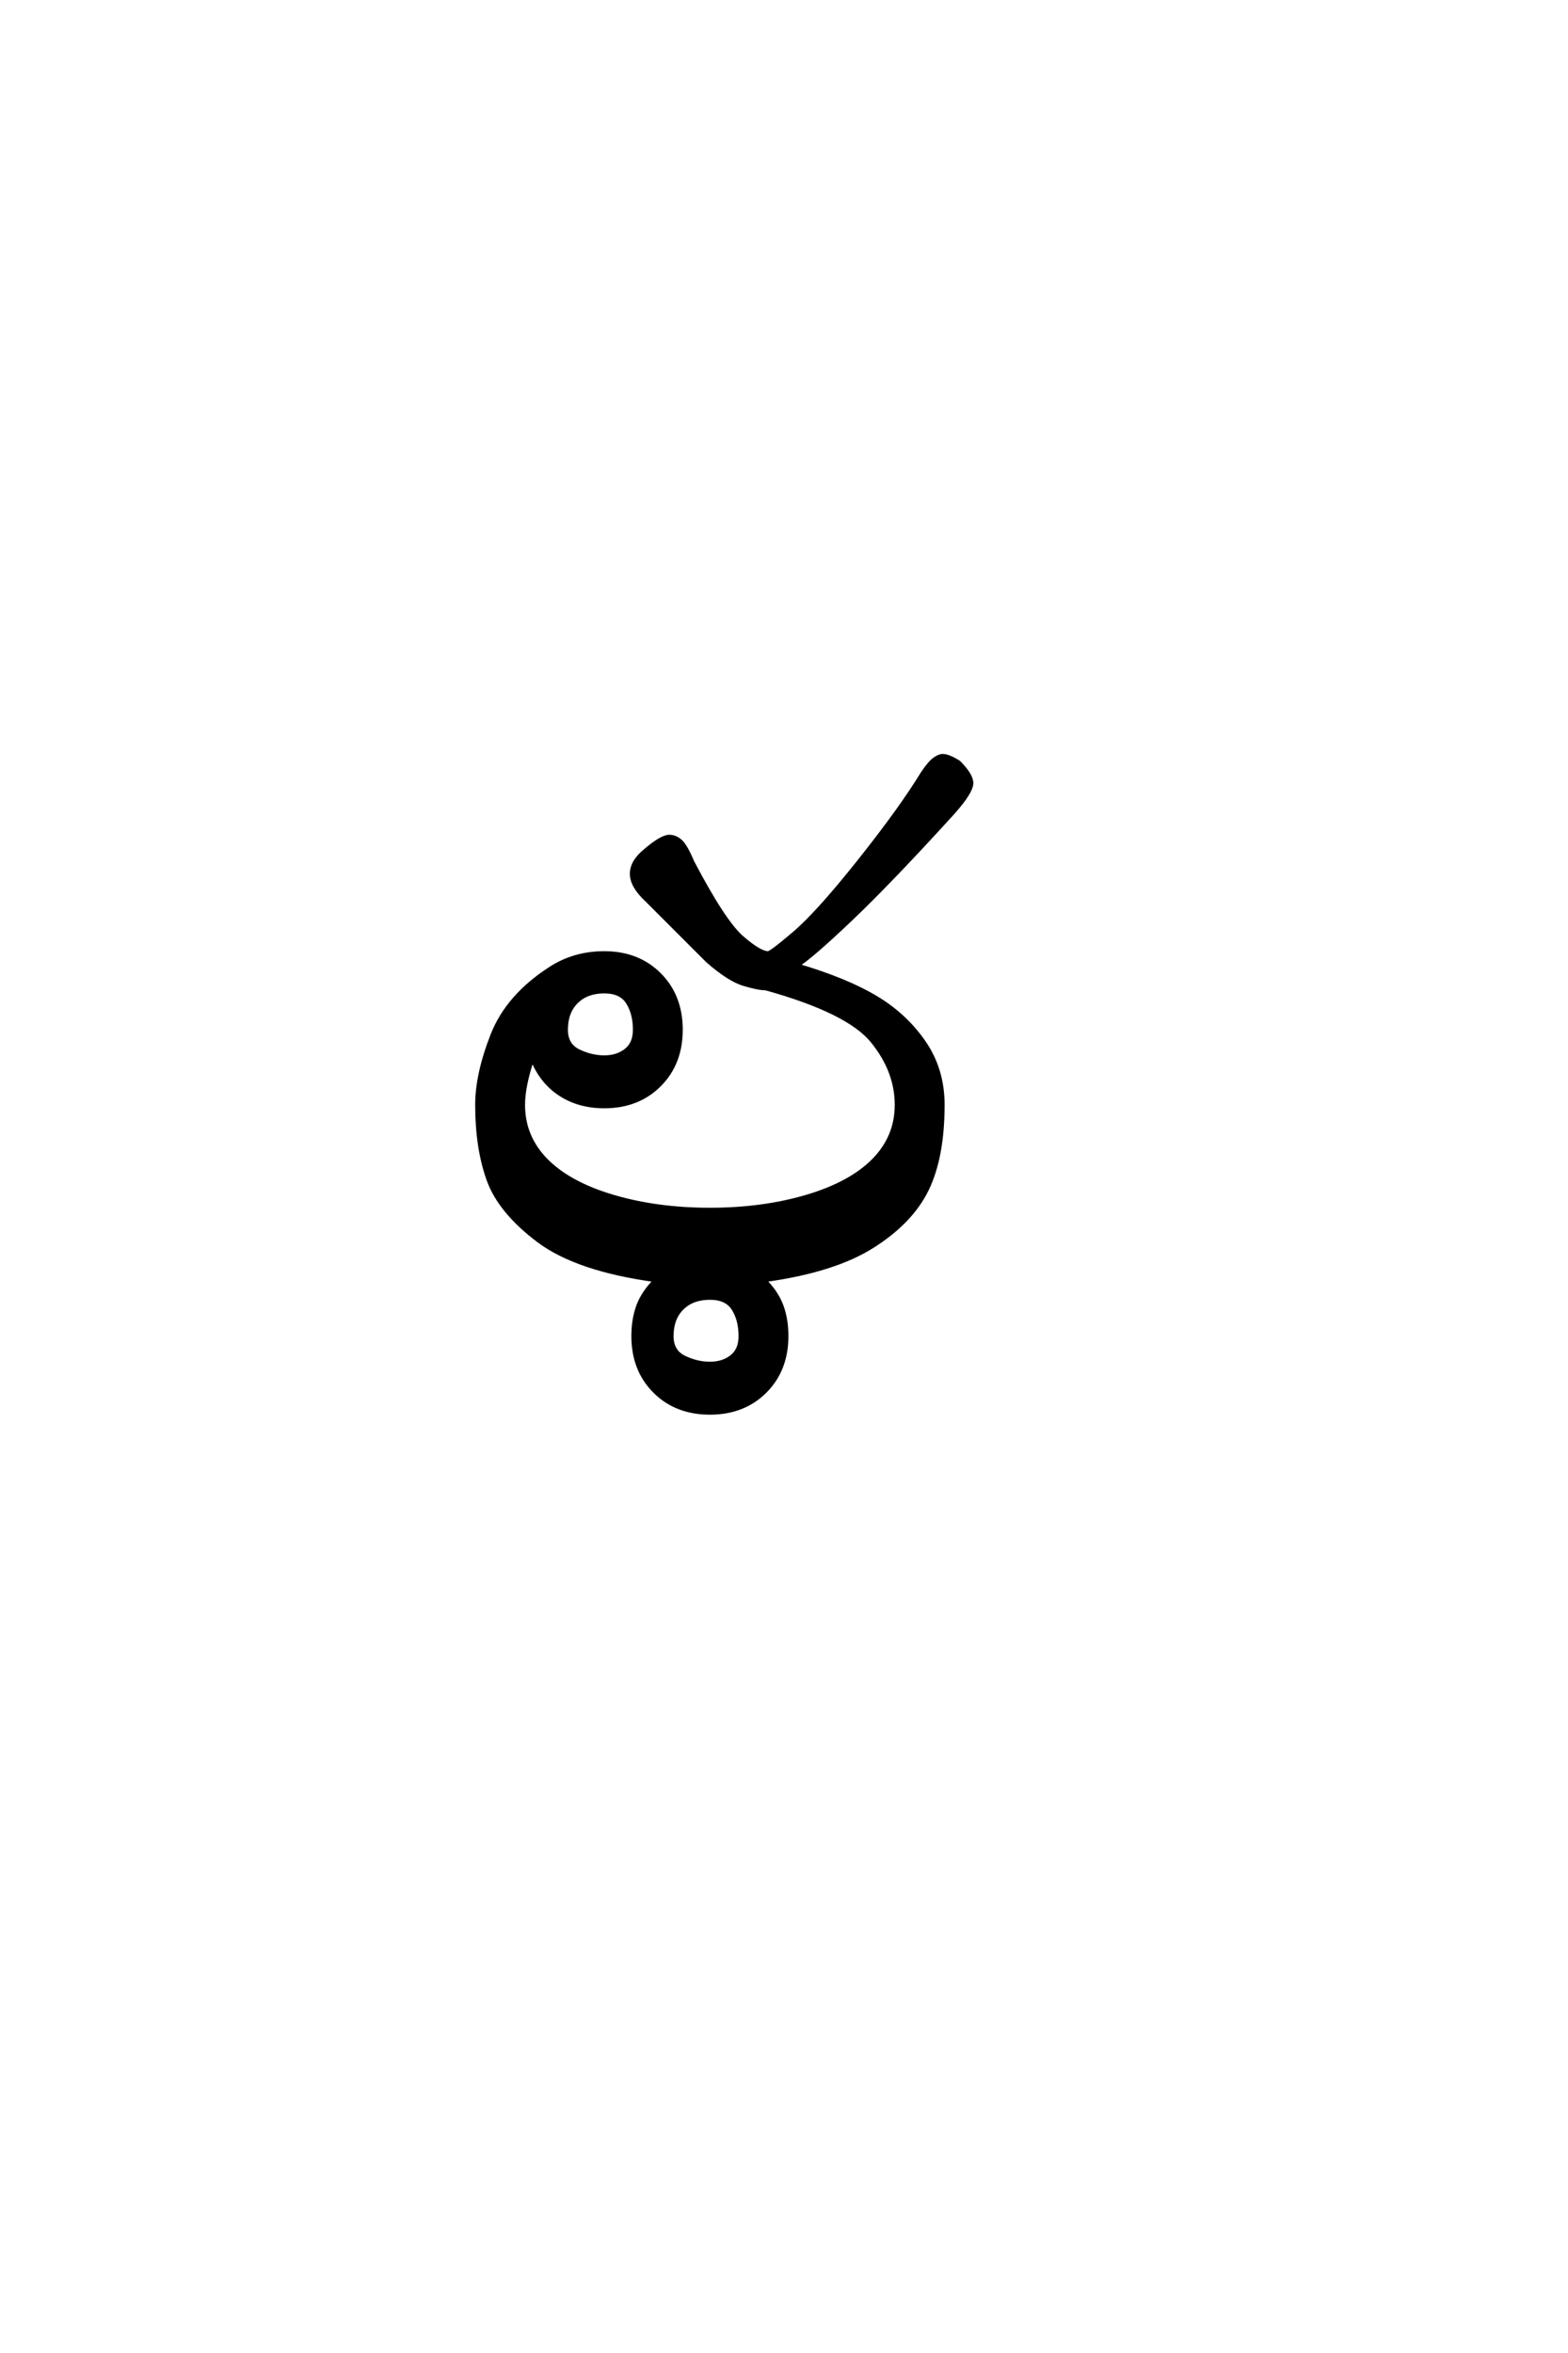 <?xml version='1.0' encoding='UTF-8'?>
<!DOCTYPE svg PUBLIC "-//W3C//DTD SVG 1.0//EN"
"http://www.w3.org/TR/2001/REC-SVG-20010904/DTD/svg10.dtd">

<svg xmlns='http://www.w3.org/2000/svg' version='1.0' width='40.0' height='60.0'>

 <g transform='scale(0.1 -0.1) translate(110.0 -370.0)'>
  <path d='M71.094 9.766
Q62.5 9.766 57.031 15.234
Q51.562 20.703 51.562 29.297
Q51.562 33.594 52.828 37.016
Q54.109 40.438 57.234 43.562
Q37.203 46.297 27.391 53.656
Q17.578 61.031 14.641 69.141
Q11.719 77.25 11.719 88.281
Q11.719 96.094 15.625 106.047
Q19.531 116.016 30.469 123.047
Q36.531 126.953 44.141 126.953
Q52.734 126.953 58.203 121.484
Q63.672 116.016 63.672 107.422
Q63.672 98.828 58.203 93.359
Q52.734 87.891 44.141 87.891
Q37.703 87.891 32.906 91.016
Q28.125 94.141 25.781 100
Q23.438 92.969 23.438 88.281
Q23.438 80.078 29.297 74.125
Q35.156 68.172 46.391 64.844
Q57.625 61.531 71.094 61.531
Q84.578 61.531 95.797 64.844
Q107.031 68.172 112.891 74.125
Q118.75 80.078 118.75 88.281
Q118.75 96.875 112.594 104.484
Q106.453 112.109 85.359 117.969
Q83.5 117.969 79.734 119.094
Q75.984 120.219 70.516 125
L55.078 140.438
Q51.172 144.047 51.172 147.172
Q51.172 150.297 54.688 153.125
Q58.797 156.641 60.75 156.641
Q62.312 156.641 63.625 155.422
Q64.938 154.203 66.609 150.203
Q74.609 134.969 79.203 130.953
Q83.797 126.953 85.938 126.953
Q86.719 126.953 92.672 132.031
Q98.641 137.109 109.281 150.484
Q119.922 163.875 125.391 172.859
Q127.156 175.484 128.375 176.359
Q129.594 177.25 130.469 177.25
Q131.938 177.25 134.578 175.594
Q137.797 172.359 137.797 170.312
Q137.797 168.062 133.016 162.703
Q117.188 145.312 107.031 135.641
Q96.875 125.984 93.359 123.828
Q105.859 120.125 113.375 115.625
Q120.906 111.141 125.688 104.203
Q130.469 97.266 130.469 88.281
Q130.469 75 126.469 66.75
Q122.469 58.5 112.594 52.25
Q102.734 46 84.969 43.562
Q88.094 40.438 89.359 37.016
Q90.625 33.594 90.625 29.297
Q90.625 20.703 85.156 15.234
Q79.688 9.766 71.094 9.766
Q79.688 9.766 71.094 9.766
M71.094 22.266
Q74.422 22.266 76.656 24.016
Q78.906 25.781 78.906 29.297
Q78.906 33.406 77.141 36.234
Q75.391 39.062 71.094 39.062
Q66.609 39.062 63.969 36.422
Q61.328 33.797 61.328 29.297
Q61.328 25.391 64.547 23.828
Q67.781 22.266 71.094 22.266
Q67.781 22.266 71.094 22.266
M44.141 100.391
Q47.469 100.391 49.703 102.141
Q51.953 103.906 51.953 107.422
Q51.953 111.531 50.188 114.359
Q48.438 117.188 44.141 117.188
Q39.656 117.188 37.016 114.547
Q34.375 111.922 34.375 107.422
Q34.375 103.516 37.594 101.953
Q40.828 100.391 44.141 100.391
' style='fill: #000000; stroke: #000000'/>
 </g>
</svg>
